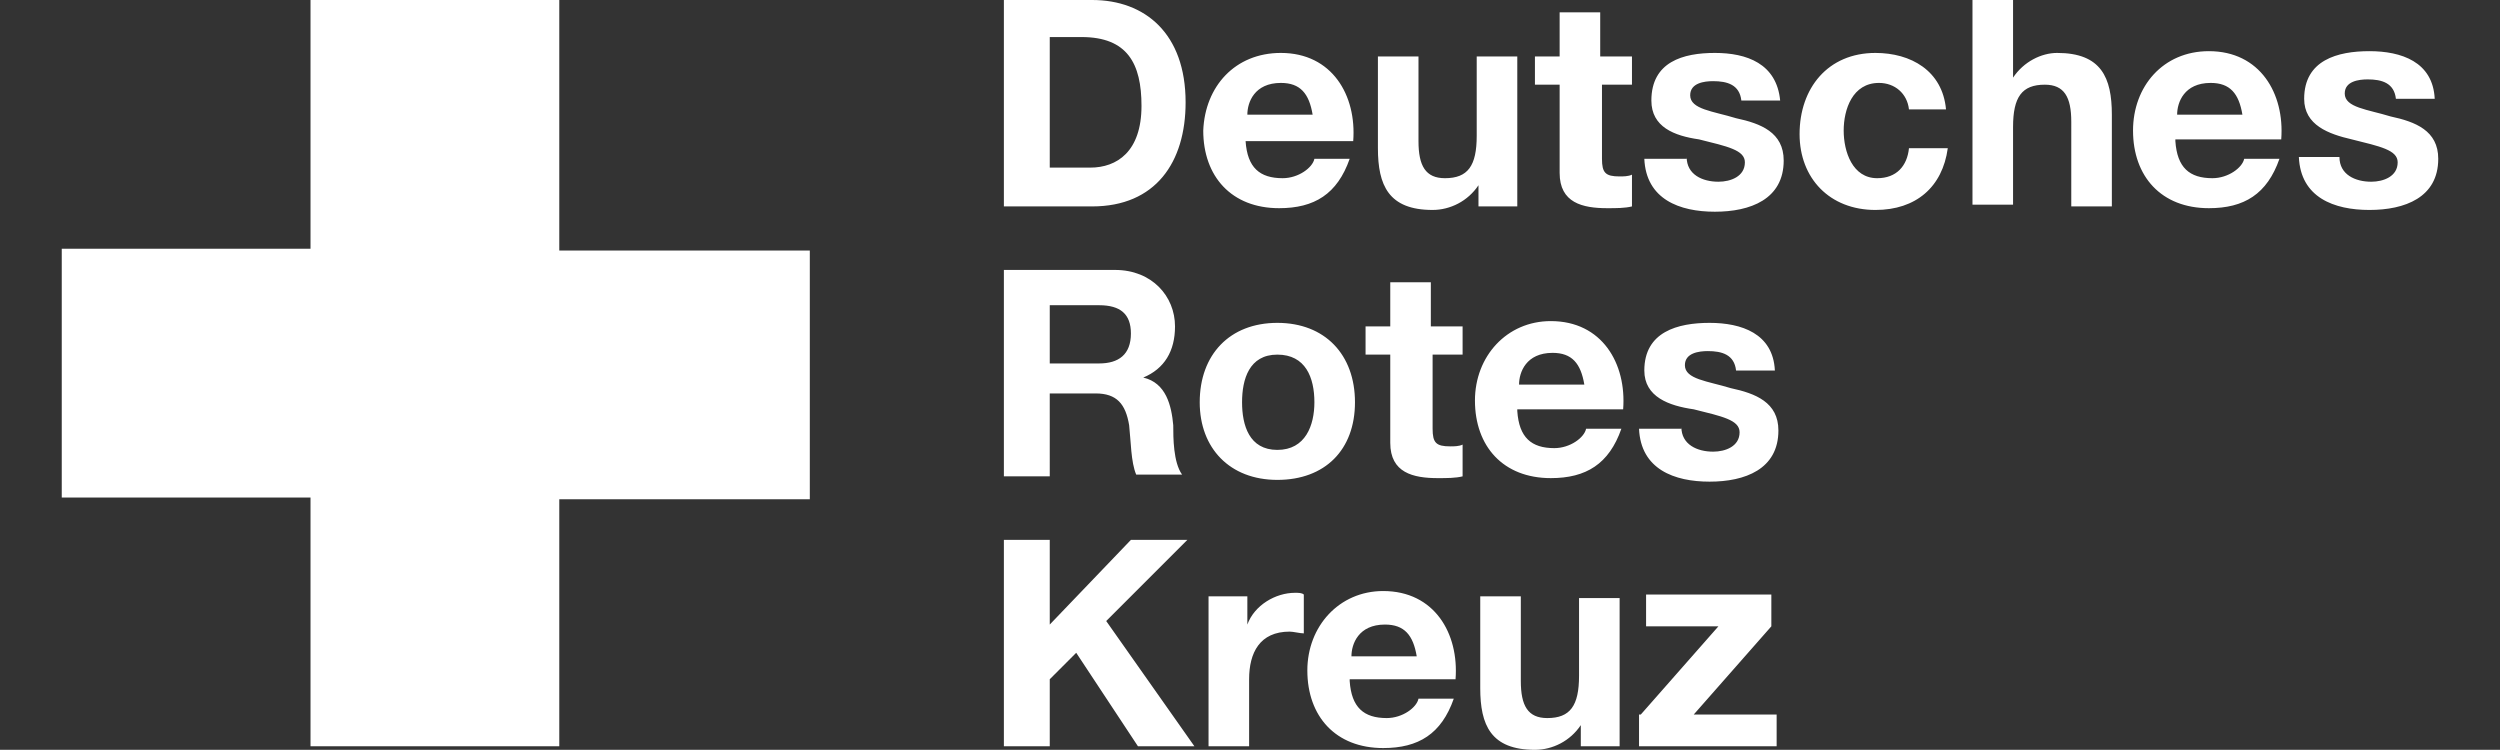 <?xml version="1.0" encoding="utf-8"?>
<svg version="1.1" fill="white" xmlns="http://www.w3.org/2000/svg" xmlns:xlink="http://www.w3.org/1999/xlink" x="0px" y="0px"
	 viewBox="0 0 141.7 42.5" style="enable-background:new 0 0 141.7 42.5;" xml:space="preserve">
<rect x="0" y="0" width="141.7" height="42.5" fill="#333333" stroke="none"/>
<g>
	<g>
		<g>
			<g>
				<path d="M56.9,0h5c3,0,5.3,1.9,5.3,5.8c0,3.4-1.7,5.9-5.3,5.9h-5V0z M59.5,9.5h2.3c1.5,0,2.9-0.9,2.9-3.5
					c0-2.4-0.8-3.9-3.4-3.9h-1.8V9.5z M70.6,8c0.1,1.5,0.8,2.1,2.1,2.1c0.9,0,1.7-0.6,1.8-1.1h2c-0.7,2-2,2.8-4,2.8
					c-2.7,0-4.3-1.8-4.3-4.4C68.3,4.9,70,3,72.6,3c2.9,0,4.3,2.4,4.1,5H70.6z M74.4,6.5c-0.2-1.2-0.7-1.8-1.8-1.8
					c-1.5,0-1.9,1.1-1.9,1.8H74.4z M86,11.7h-2.2v-1.2l0,0c-0.6,0.9-1.6,1.4-2.6,1.4c-2.5,0-3.1-1.4-3.1-3.5V3.2h2.3V8
					c0,1.4,0.4,2.1,1.5,2.1c1.3,0,1.8-0.7,1.8-2.4V3.2H86L86,11.7L86,11.7z M90.8,3.2h1.7v1.6h-1.7V9c0,0.8,0.2,1,1,1
					c0.2,0,0.5,0,0.7-0.1v1.8c-0.4,0.1-0.9,0.1-1.4,0.1c-1.4,0-2.7-0.3-2.7-2v-5H87V3.2h1.4V0.7h2.3v2.5H90.8z M95.6,8.9
					c0,1,0.9,1.4,1.8,1.4c0.7,0,1.5-0.3,1.5-1.1c0-0.7-1-0.9-2.6-1.3c-1.4-0.2-2.7-0.7-2.7-2.2c0-2.2,1.8-2.7,3.6-2.7
					s3.5,0.6,3.7,2.7h-2.2c-0.1-0.9-0.8-1.1-1.6-1.1c-0.5,0-1.3,0.1-1.3,0.8c0,0.8,1.3,0.9,2.6,1.3c1.4,0.3,2.7,0.8,2.7,2.4
					c0,2.2-1.9,2.9-3.9,2.9c-2,0-3.9-0.7-4-3h2.4V8.9z M108.2,6.2c-0.1-0.9-0.8-1.5-1.7-1.5c-1.5,0-2,1.5-2,2.7s0.5,2.7,1.9,2.7
					c1.1,0,1.7-0.7,1.8-1.7h2.2c-0.3,2.2-1.8,3.5-4.1,3.5c-2.6,0-4.3-1.8-4.3-4.3c0-2.6,1.6-4.6,4.3-4.6c2,0,3.8,1,4,3.2H108.2z
					 M111.8,0h2.3v4.4l0,0c0.6-0.9,1.6-1.4,2.5-1.4c2.5,0,3.1,1.4,3.1,3.5v5.2h-2.3V6.9c0-1.4-0.4-2.1-1.5-2.1
					c-1.3,0-1.8,0.7-1.8,2.4v4.4h-2.3C111.8,11.6,111.8,0,111.8,0z M123.3,8c0.1,1.5,0.8,2.1,2.1,2.1c0.9,0,1.7-0.6,1.8-1.1h2
					c-0.7,2-2,2.8-4,2.8c-2.7,0-4.3-1.8-4.3-4.4c0-2.5,1.7-4.5,4.3-4.5c2.9,0,4.3,2.4,4.1,5h-6V8z M127.1,6.5
					c-0.2-1.2-0.7-1.8-1.8-1.8c-1.5,0-1.9,1.1-1.9,1.8H127.1z M132.6,8.9c0,1,0.9,1.4,1.8,1.4c0.7,0,1.5-0.3,1.5-1.1
					c0-0.7-1-0.9-2.6-1.3c-1.3-0.3-2.7-0.8-2.7-2.3c0-2.2,1.9-2.7,3.7-2.7c1.8,0,3.6,0.6,3.7,2.7h-2.2c-0.1-0.9-0.8-1.1-1.6-1.1
					c-0.5,0-1.3,0.1-1.3,0.8c0,0.8,1.3,0.9,2.6,1.3c1.4,0.3,2.7,0.8,2.7,2.4c0,2.2-1.9,2.9-3.9,2.9c-2,0-3.9-0.7-4-3L132.6,8.9z
					 M56.9,30.6h2.6v4.8l4.6-4.8h3.2l-4.6,4.6l5,7.1h-3.2L61,37l-1.5,1.5v3.8h-2.6L56.9,30.6z M68.5,33.8h2.2v1.6l0,0
					c0.4-1.1,1.6-1.8,2.7-1.8c0.2,0,0.4,0,0.5,0.1v2.2c-0.2,0-0.6-0.1-0.8-0.1c-1.7,0-2.3,1.2-2.3,2.7v3.8h-2.3L68.5,33.8L68.5,33.8
					z M76.5,38.6c0.1,1.5,0.8,2.1,2.1,2.1c0.9,0,1.7-0.6,1.8-1.1h2c-0.7,2-2,2.8-4,2.8c-2.7,0-4.3-1.8-4.3-4.4
					c0-2.5,1.8-4.5,4.3-4.5c2.9,0,4.3,2.4,4.1,5h-6V38.6z M80.3,37.2c-0.2-1.2-0.7-1.8-1.8-1.8c-1.5,0-1.9,1.1-1.9,1.8H80.3z
					 M91.8,42.3h-2.2v-1.2l0,0C89,42,88,42.5,87,42.5c-2.5,0-3.1-1.4-3.1-3.5v-5.2h2.3v4.8c0,1.4,0.4,2.1,1.5,2.1
					c1.3,0,1.8-0.7,1.8-2.4v-4.4h2.3L91.8,42.3L91.8,42.3z M93,40.5l4.4-5h-4.1v-1.8h7.1v1.8l-4.4,5h4.7v1.8h-7.8v-1.8H93z
					 M56.9,15.3h6.3c2.1,0,3.4,1.5,3.4,3.2c0,1.4-0.6,2.4-1.8,2.9l0,0c1.3,0.3,1.6,1.6,1.7,2.7c0,0.7,0,2.1,0.5,2.8h-2.6
					c-0.3-0.7-0.3-1.9-0.4-2.8c-0.2-1.2-0.7-1.8-1.9-1.8h-2.6V27h-2.6L56.9,15.3z M59.5,20.6h2.8c1.1,0,1.8-0.5,1.8-1.7
					c0-1.1-0.6-1.6-1.8-1.6h-2.8V20.6z M72.4,18.3c2.7,0,4.4,1.8,4.4,4.5s-1.7,4.4-4.4,4.4c-2.7,0-4.4-1.8-4.4-4.4
					C68,20.1,69.7,18.3,72.4,18.3z M72.4,25.5c1.6,0,2.1-1.4,2.1-2.7c0-1.4-0.5-2.7-2.1-2.7s-2,1.4-2,2.7
					C70.4,24.1,70.8,25.5,72.4,25.5z M81.2,18.5h1.7v1.6h-1.7v4.2c0,0.8,0.2,1,1,1c0.2,0,0.5,0,0.7-0.1V27c-0.4,0.1-0.9,0.1-1.4,0.1
					c-1.4,0-2.7-0.3-2.7-2v-5h-1.4v-1.6h1.4V16h2.3v2.5H81.2z M86,23.3c0.1,1.5,0.8,2.1,2.1,2.1c0.9,0,1.7-0.6,1.8-1.1h2
					c-0.7,2-2,2.8-4,2.8c-2.7,0-4.3-1.8-4.3-4.4c0-2.5,1.8-4.5,4.3-4.5c2.9,0,4.3,2.4,4.1,5h-6V23.3z M89.8,21.8
					C89.6,20.6,89.1,20,88,20c-1.5,0-1.9,1.1-1.9,1.8H89.8z M95.3,24.2c0,1,0.9,1.4,1.8,1.4c0.7,0,1.5-0.3,1.5-1.1
					c0-0.7-1-0.9-2.6-1.3c-1.4-0.2-2.8-0.7-2.8-2.2c0-2.2,1.9-2.7,3.7-2.7c1.8,0,3.6,0.6,3.7,2.7h-2.2c-0.1-0.9-0.8-1.1-1.6-1.1
					c-0.5,0-1.3,0.1-1.3,0.8c0,0.8,1.3,0.9,2.6,1.3c1.4,0.3,2.7,0.8,2.7,2.4c0,2.2-1.9,2.9-3.9,2.9c-2,0-3.9-0.7-4-3h2.4V24.2z"/>
			</g>
			<path d="M45.9,14.2v14.1H31.7v14H17.6V28.2H3.5V14.1h14.1V0h14.1v14.1v0.1L45.9,14.2z"/>
		</g>
	</g>
</g>
</svg>
